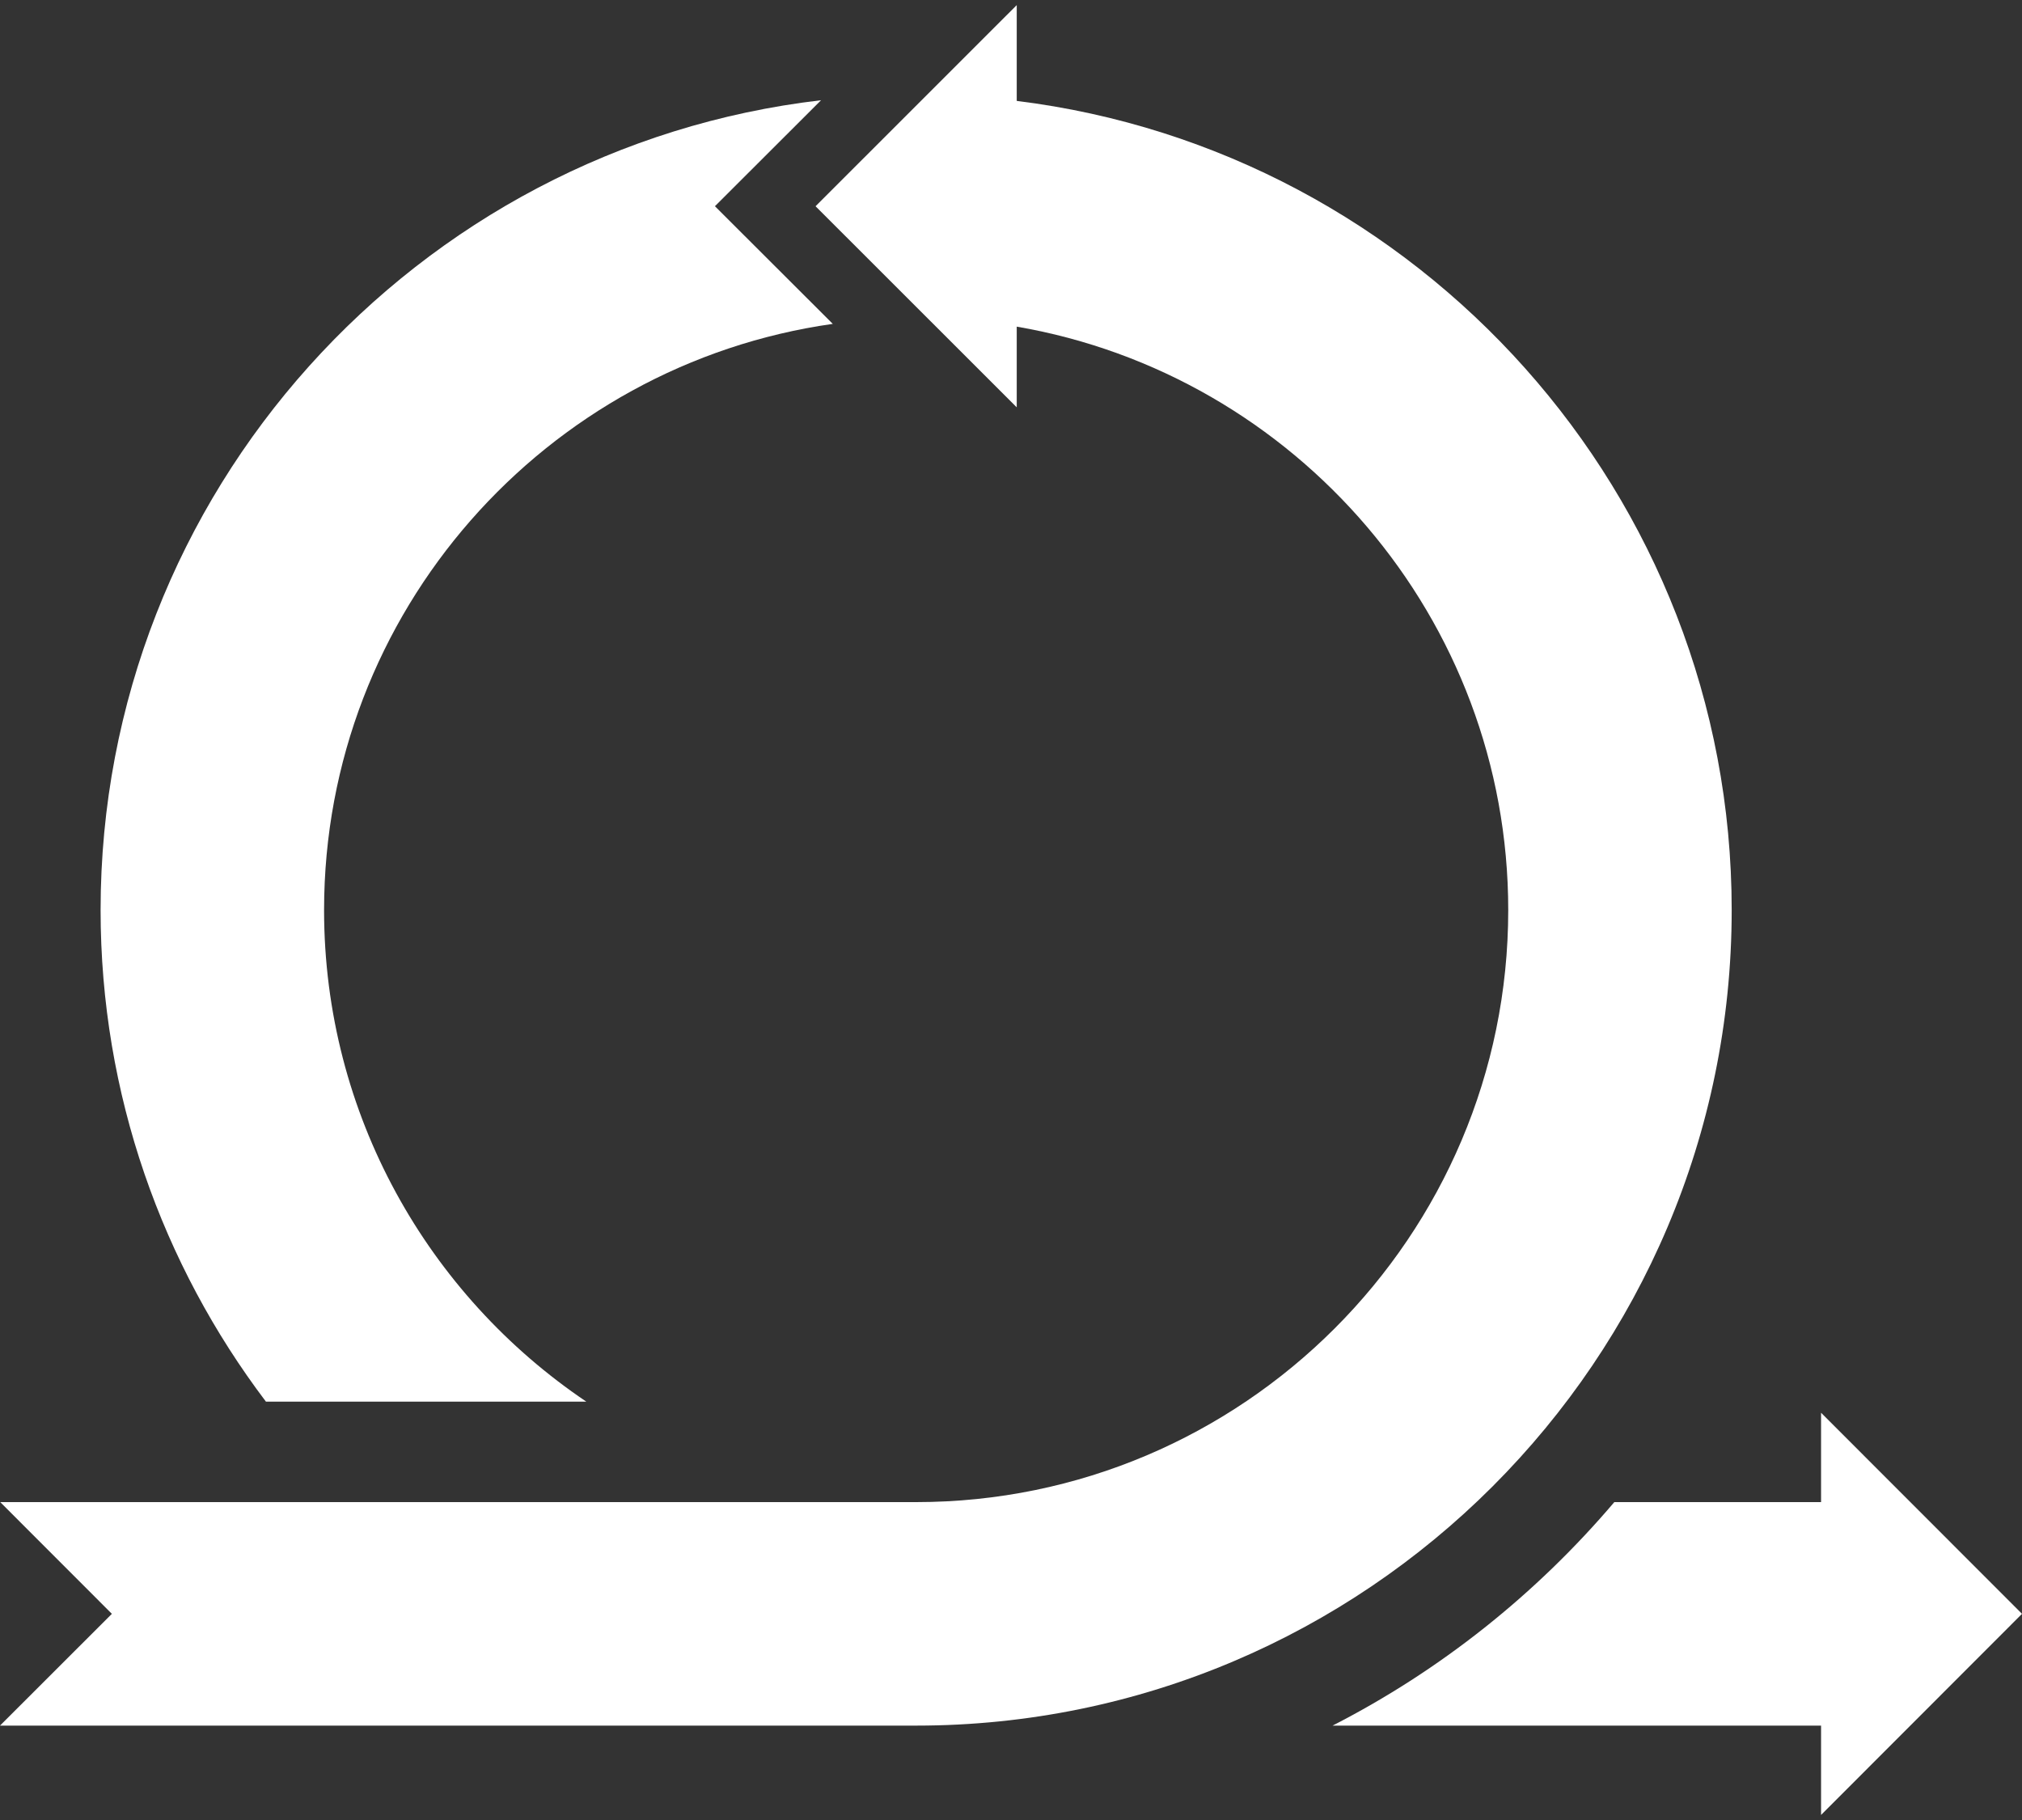 <?xml version="1.0" encoding="UTF-8" standalone="no"?>
<svg
   xmlns:sketch="http://www.bohemiancoding.com/sketch/ns"
   xmlns:dc="http://purl.org/dc/elements/1.1/"
   xmlns:cc="http://creativecommons.org/ns#"
   xmlns:rdf="http://www.w3.org/1999/02/22-rdf-syntax-ns#"
   xmlns:svg="http://www.w3.org/2000/svg"
   xmlns="http://www.w3.org/2000/svg"
   xmlns:sodipodi="http://sodipodi.sourceforge.net/DTD/sodipodi-0.dtd"
   xmlns:inkscape="http://www.inkscape.org/namespaces/inkscape"
   width="80px"
   height="72px"
   viewBox="0 0 80 72"
   version="1.1"
   id="svg21"
   sodipodi:docname="agile.svg"
   inkscape:version="0.92.3 (2405546, 2018-03-11)">
  <rect x="0" y="0" width="80" height="72" fill="#333333" stroke="none"/>
  <sodipodi:namedview
     pagecolor="#ffffff"
     bordercolor="#666666"
     borderopacity="1"
     objecttolerance="10"
     gridtolerance="10"
     guidetolerance="10"
     inkscape:pageopacity="0"
     inkscape:pageshadow="2"
     inkscape:window-width="756"
     inkscape:window-height="480"
     id="namedview23"
     showgrid="false"
     inkscape:zoom="3.2777778"
     inkscape:cx="40"
     inkscape:cy="36"
     inkscape:window-x="0"
     inkscape:window-y="27"
     inkscape:window-maximized="0"
     inkscape:current-layer="svg21" />
  <!-- Generator: Sketch 3.2.2 (9983) - http://www.bohemiancoding.com/sketch -->
  <title
     id="title2">a80db280-b6f3-45b7-8bc5-cc72cabc7322</title>
  <desc
     id="desc4">Created with Sketch.</desc>
  <defs
     id="defs6" />
  <g
     id="Welcome"
     stroke="none"
     stroke-width="1"
     fill="none"
     fill-rule="evenodd"
     sketch:type="MSPage"
     style="fill:#ffffff">
    <g
       id="Home-Page"
       sketch:type="MSArtboardGroup"
       transform="translate(-233, -985)"
       fill="#2196F3"
       style="fill:#ffffff">
      <g
         id="Tools"
         sketch:type="MSLayerGroup"
         transform="translate(138, 547)"
         style="fill:#ffffff">
        <g
           id="g16"
           transform="translate(0, 130)"
           sketch:type="MSShapeGroup"
           style="fill:#ffffff">
          <g
             id="a80db280-b6f3-45b7-8bc5-cc72cabc7322"
             transform="translate(95, 308)"
             style="fill:#ffffff">
            <g
               id="Your_Icon_copy_12"
               style="fill:#ffffff">
              <g
                 id="Group"
                 style="fill:#ffffff">
                <path
                   d="M63.871,59.423 L72.05,59.423 L72.05,55.889 L80,63.844 L72.05,71.8 L72.05,68.266 L52.722,68.266 C57.002,66.075 60.782,63.058 63.871,59.423 L63.871,59.423 Z"
                   id="Shape"
                   style="fill:#ffffff" />
                <path
                   d="M32.949,12.813 C21.582,14.423 12.822,24.206 12.822,36.002 C12.822,44.094 16.947,51.239 23.198,55.45 L10.522,55.45 C6.424,50.038 3.98,43.299 3.98,36.002 C3.98,19.485 16.465,5.832 32.485,3.965 L28.286,8.158 L32.949,12.813 L32.949,12.813 Z"
                   id="path9"
                   style="fill:#ffffff" />
                <path
                   d="M4.426,63.844 L0.009,59.424 L36.247,59.424 C49.159,59.424 59.673,48.919 59.673,36.003 C59.673,24.442 51.25,14.818 40.227,12.922 L40.227,16.114 L32.267,8.159 L40.227,0.202 L40.227,3.992 C56.146,5.959 68.514,19.558 68.514,36.002 C68.514,53.792 54.038,68.266 36.247,68.266 L0,68.266 L4.426,63.844 L4.426,63.844 Z"
                   id="path11"
                   style="fill:#ffffff" />
              </g>
            </g>
          </g>
        </g>
      </g>
    </g>
  </g>
</svg>
